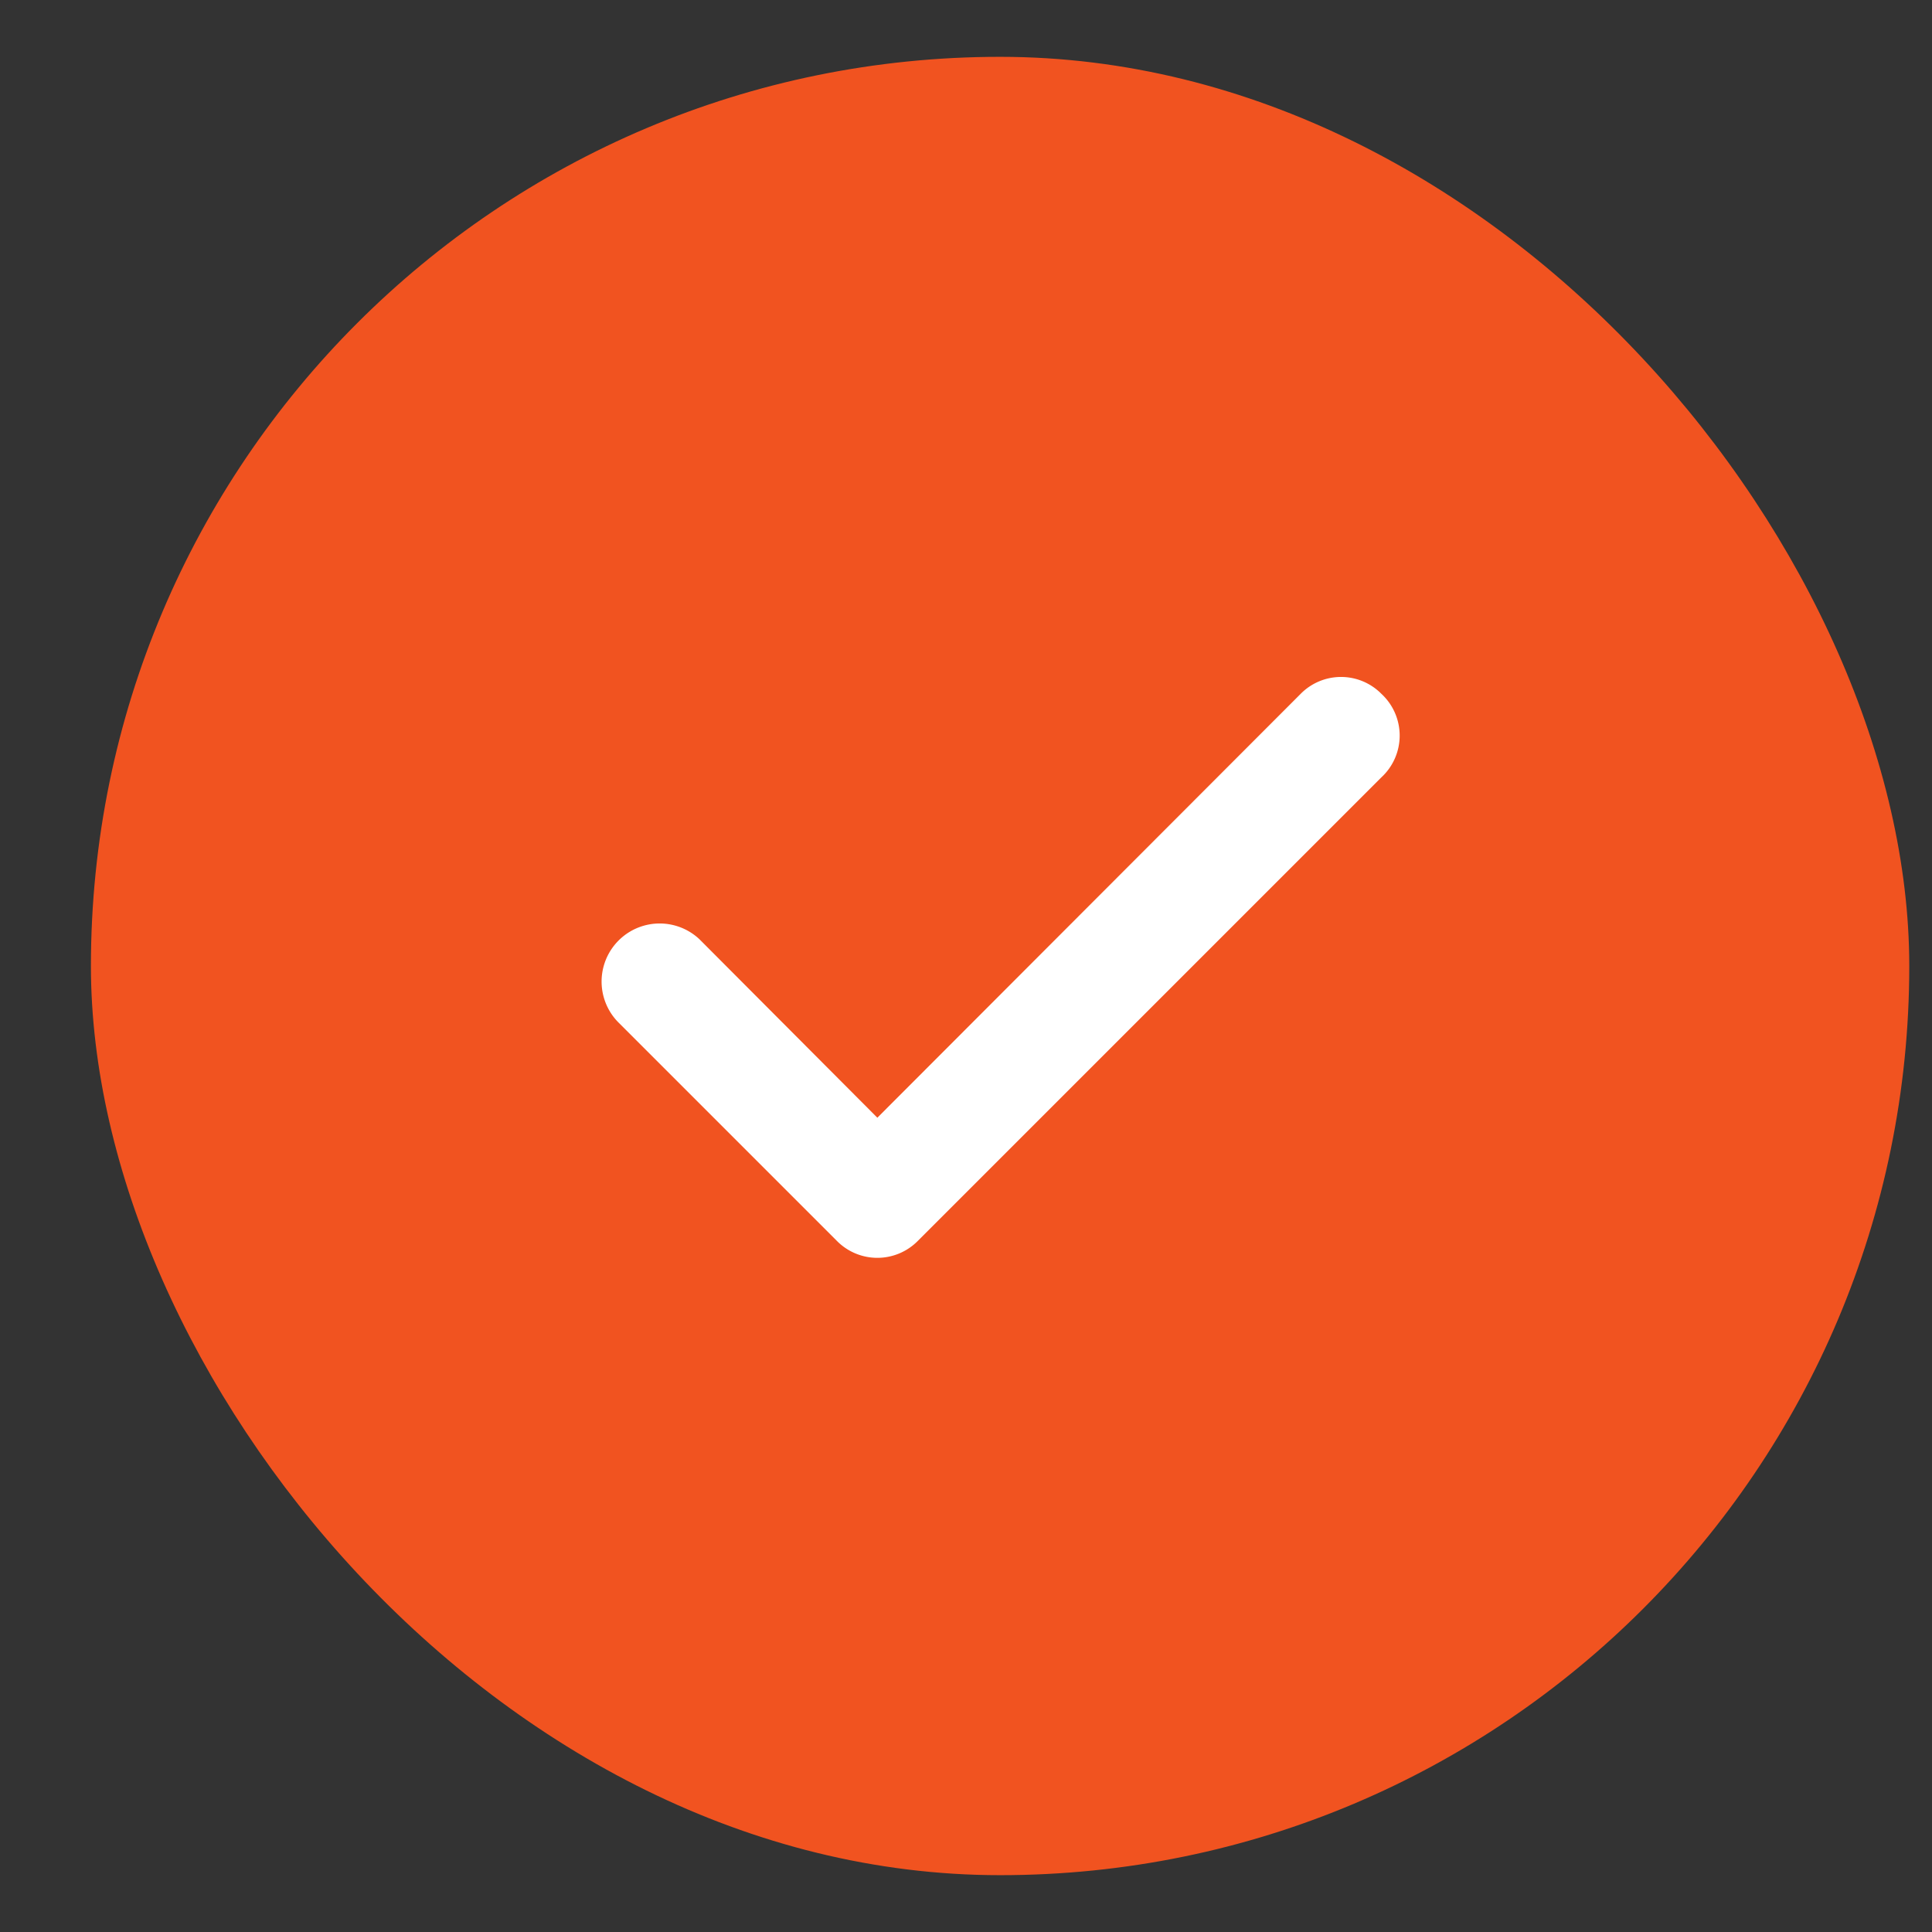 <?xml version="1.0" encoding="UTF-8"?> <svg xmlns="http://www.w3.org/2000/svg" width="17" height="17" fill="none"><rect width="100%" height="100%" fill="#333333" stroke="none"/><rect x=".8" y=".5" width="16" height="16" rx="8" fill="#F15320"></rect><path d="M12.155 6.105a.499.499 0 00-.71 0L7.72 9.835l-1.565-1.57a.511.511 0 00-.71.735l1.92 1.92a.5.5 0 00.71 0l4.08-4.08a.5.5 0 000-.735z" fill="#fff"></path></svg> 